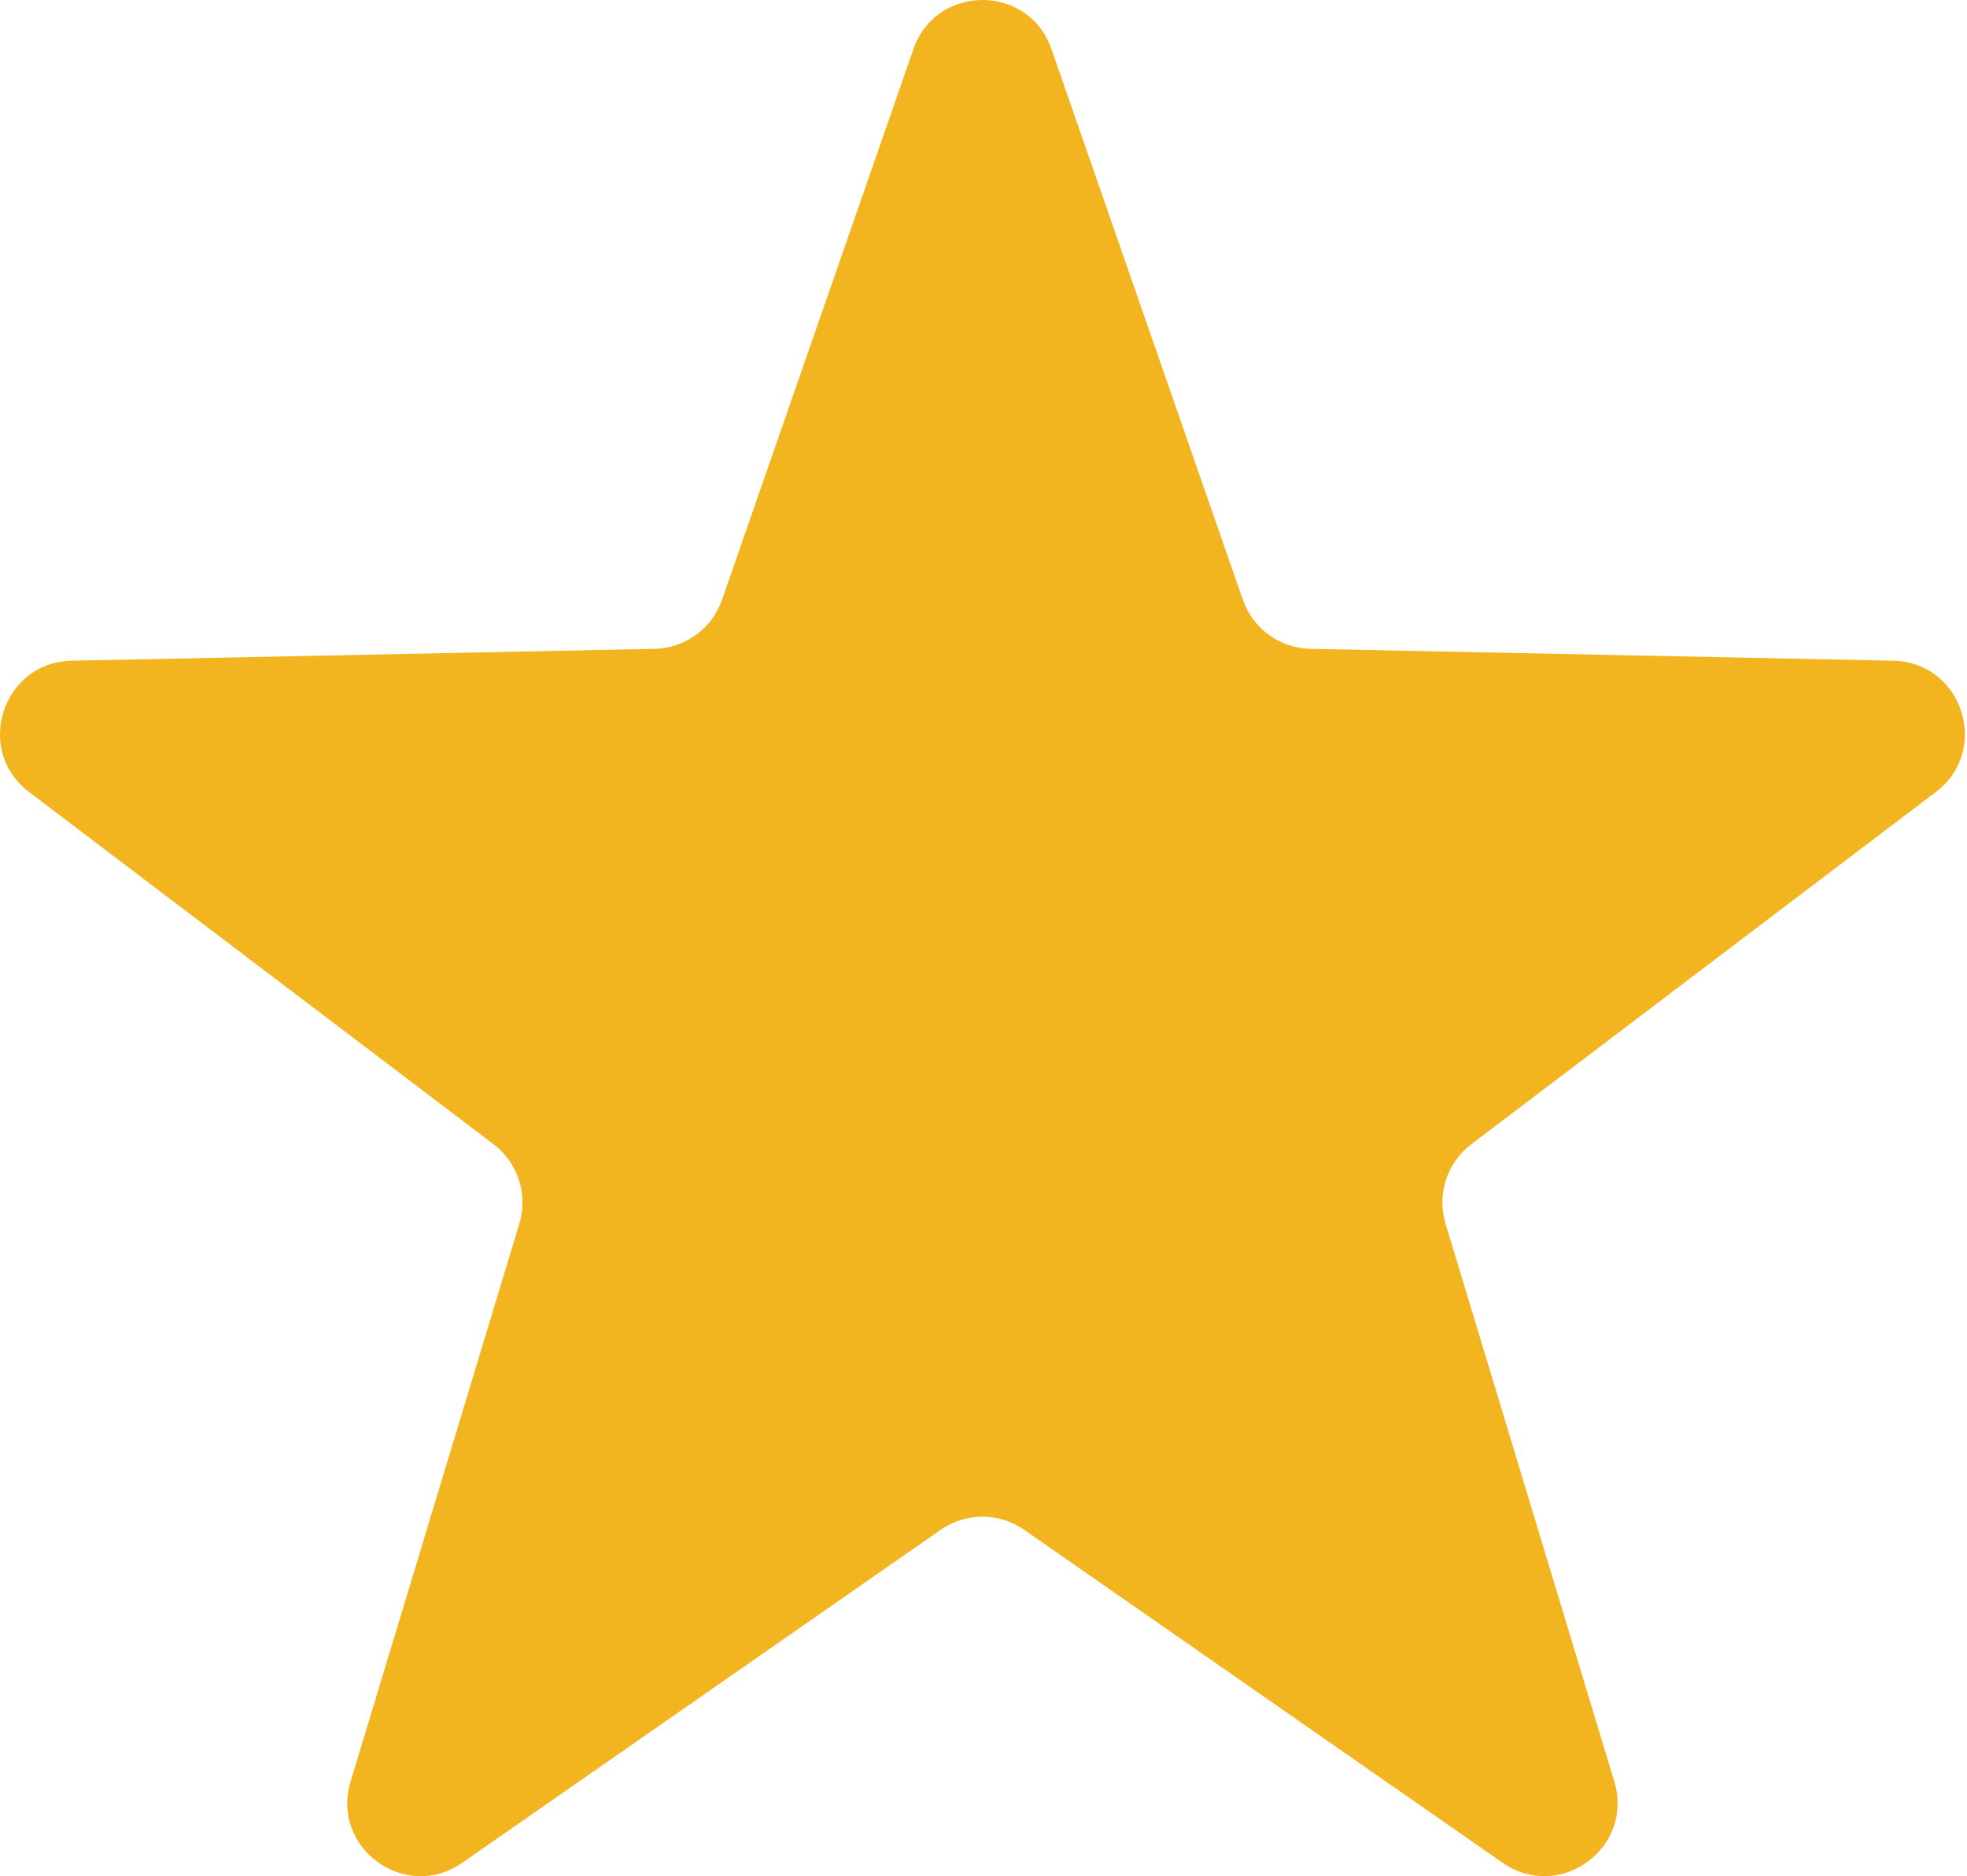 <?xml version="1.0" encoding="UTF-8"?> <svg xmlns="http://www.w3.org/2000/svg" width="108" height="103" viewBox="0 0 108 103" fill="none"> <path d="M50.153 2.694C51.401 -0.899 56.482 -0.899 57.731 2.694L68.24 32.926C68.79 34.511 70.269 35.586 71.947 35.62L103.947 36.272C107.75 36.349 109.32 41.181 106.289 43.479L80.783 62.816C79.446 63.83 78.882 65.568 79.367 67.174L88.636 97.81C89.737 101.45 85.627 104.436 82.505 102.264L56.233 83.982C54.856 83.024 53.028 83.024 51.651 83.982L25.378 102.264C22.256 104.436 18.146 101.45 19.248 97.81L28.516 67.174C29.002 65.568 28.437 63.83 27.1 62.816L1.594 43.479C-1.436 41.181 0.134 36.349 3.936 36.272L35.937 35.62C37.614 35.586 39.093 34.511 39.644 32.926L50.153 2.694Z" fill="#F2B41F"></path> </svg> 
